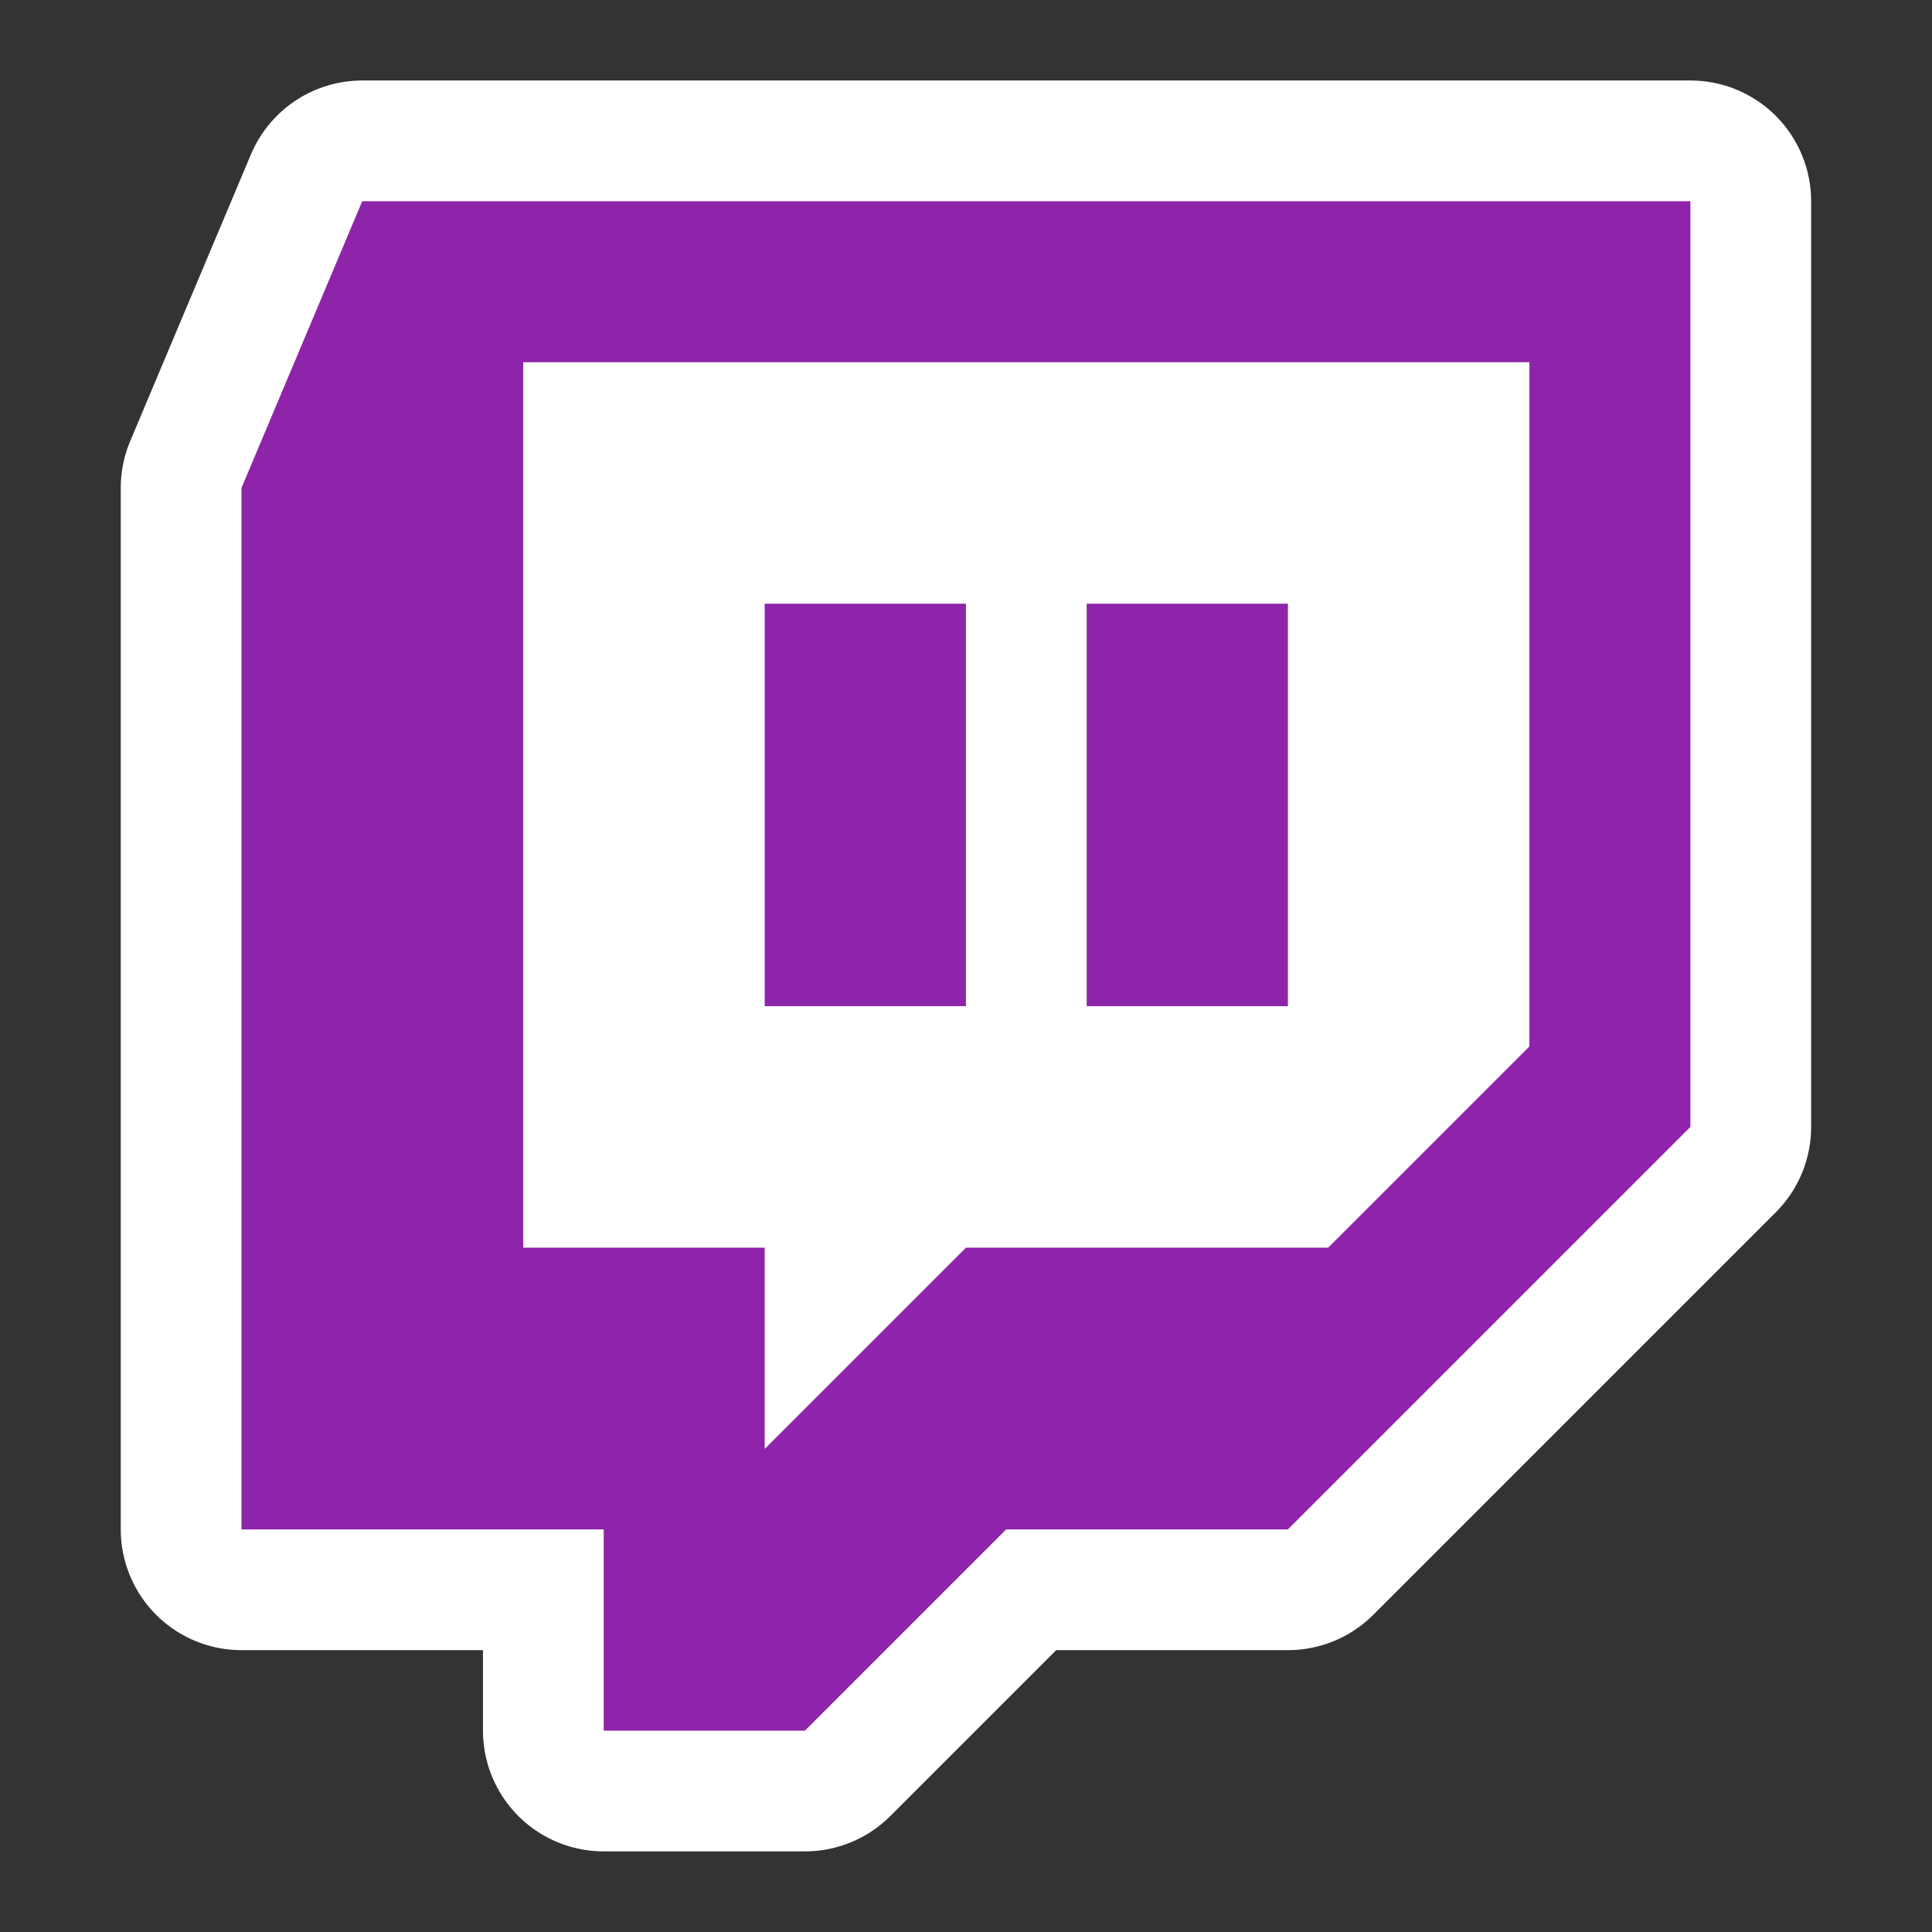 <svg xmlns="http://www.w3.org/2000/svg" xmlns:xlink="http://www.w3.org/1999/xlink" viewBox="0,0,256,256" width="48px" height="48px" fill-rule="nonzero"><rect x="0" y="0" width="256" height="256" fill="#333333" stroke="none"/><g fill="none" fill-rule="nonzero" stroke="none" stroke-width="none" stroke-linecap="butt" stroke-linejoin="none" stroke-miterlimit="10" stroke-dasharray="" stroke-dashoffset="0" font-family="none" font-weight="none" font-size="none" text-anchor="none" style="mix-blend-mode: normal"><path transform="scale(5.333,5.333)" d="M42,5v23l-10,10h-7l-5,5h-5v-5h-9v-25.877l3,-7.123z" id="strokeMainSVG" fill="#ffffff" stroke="#ffffff" stroke-width="6" stroke-linejoin="round"></path><g transform="scale(5.333,5.333)" stroke="none" stroke-width="1" stroke-linejoin="miter"><path d="M12,32v-24h27v18l-6,6h-9l-6,6v-6z" fill="#ffffff"></path><path d="M9,5l-3,7.123v25.877h9v5h5l5,-5h7l10,-10v-23zM38,26l-5,5h-9l-5,5v-5h-6v-22h25z" fill="#8e24aa"></path><path d="M32,25h-5v-10h5zM24,25h-5v-10h5z" fill="#8e24aa"></path></g></g></svg>